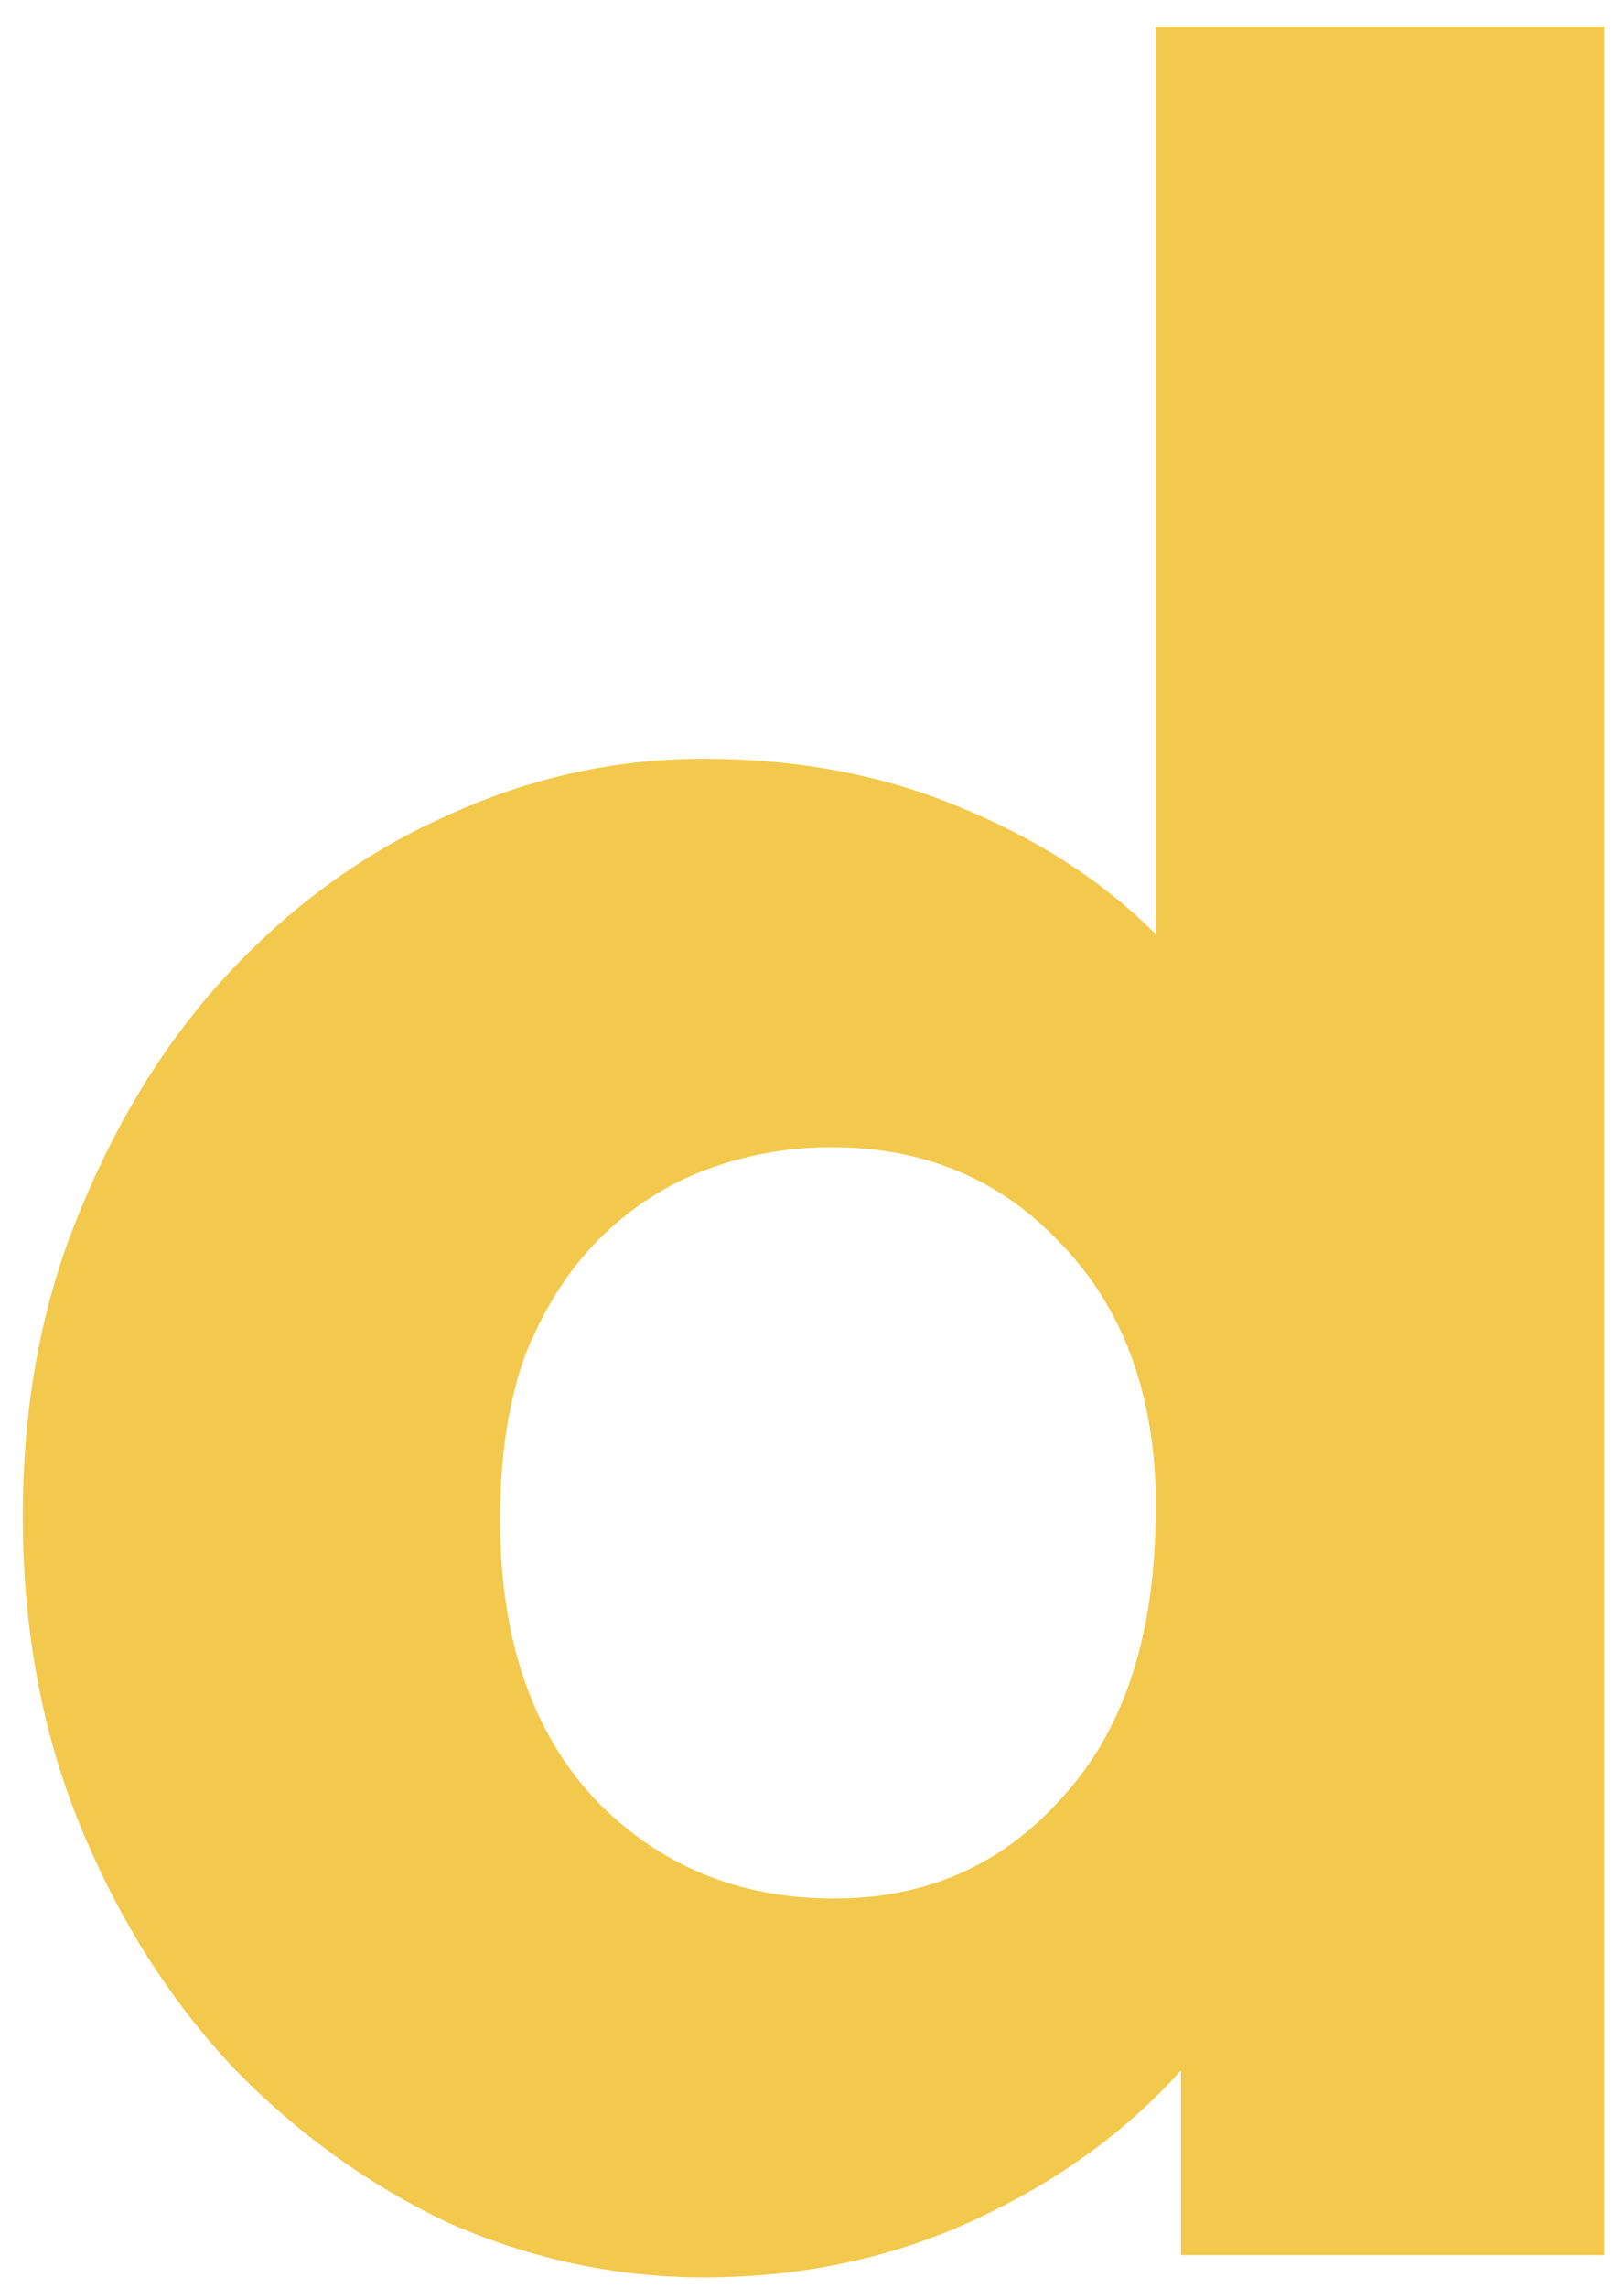 <?xml version="1.0" encoding="UTF-8"?> <svg xmlns="http://www.w3.org/2000/svg" width="49" height="69" viewBox="0 0 49 69" fill="none"><path d="M21.232 68.672C18.608 68.672 16.048 68.128 13.552 67.04C11.12 65.888 8.944 64.32 7.024 62.336C5.104 60.288 3.568 57.856 2.416 55.04C1.264 52.224 0.688 49.12 0.688 45.728C0.688 42.336 1.264 39.264 2.416 36.512C3.568 33.696 5.072 31.296 6.928 29.312C8.848 27.264 11.024 25.696 13.456 24.608C15.952 23.456 18.544 22.88 21.232 22.88C24.048 22.88 26.608 23.36 28.912 24.32C31.28 25.28 33.264 26.56 34.864 28.16V0.8H48.4V68H35.632V62.432C33.968 64.288 31.888 65.792 29.392 66.944C26.896 68.096 24.176 68.672 21.232 68.672ZM25.168 57.248C27.92 57.248 30.192 56.256 31.984 54.272C33.84 52.288 34.8 49.504 34.864 45.92V44.768C34.736 41.696 33.744 39.232 31.888 37.376C30.096 35.52 27.824 34.592 25.072 34.592C23.792 34.592 22.544 34.816 21.328 35.264C20.112 35.712 19.024 36.416 18.064 37.376C17.168 38.272 16.432 39.424 15.856 40.832C15.344 42.24 15.088 43.904 15.088 45.824C15.088 49.408 16.048 52.224 17.968 54.272C19.888 56.256 22.288 57.248 25.168 57.248Z" fill="#F2C94C"></path></svg> 